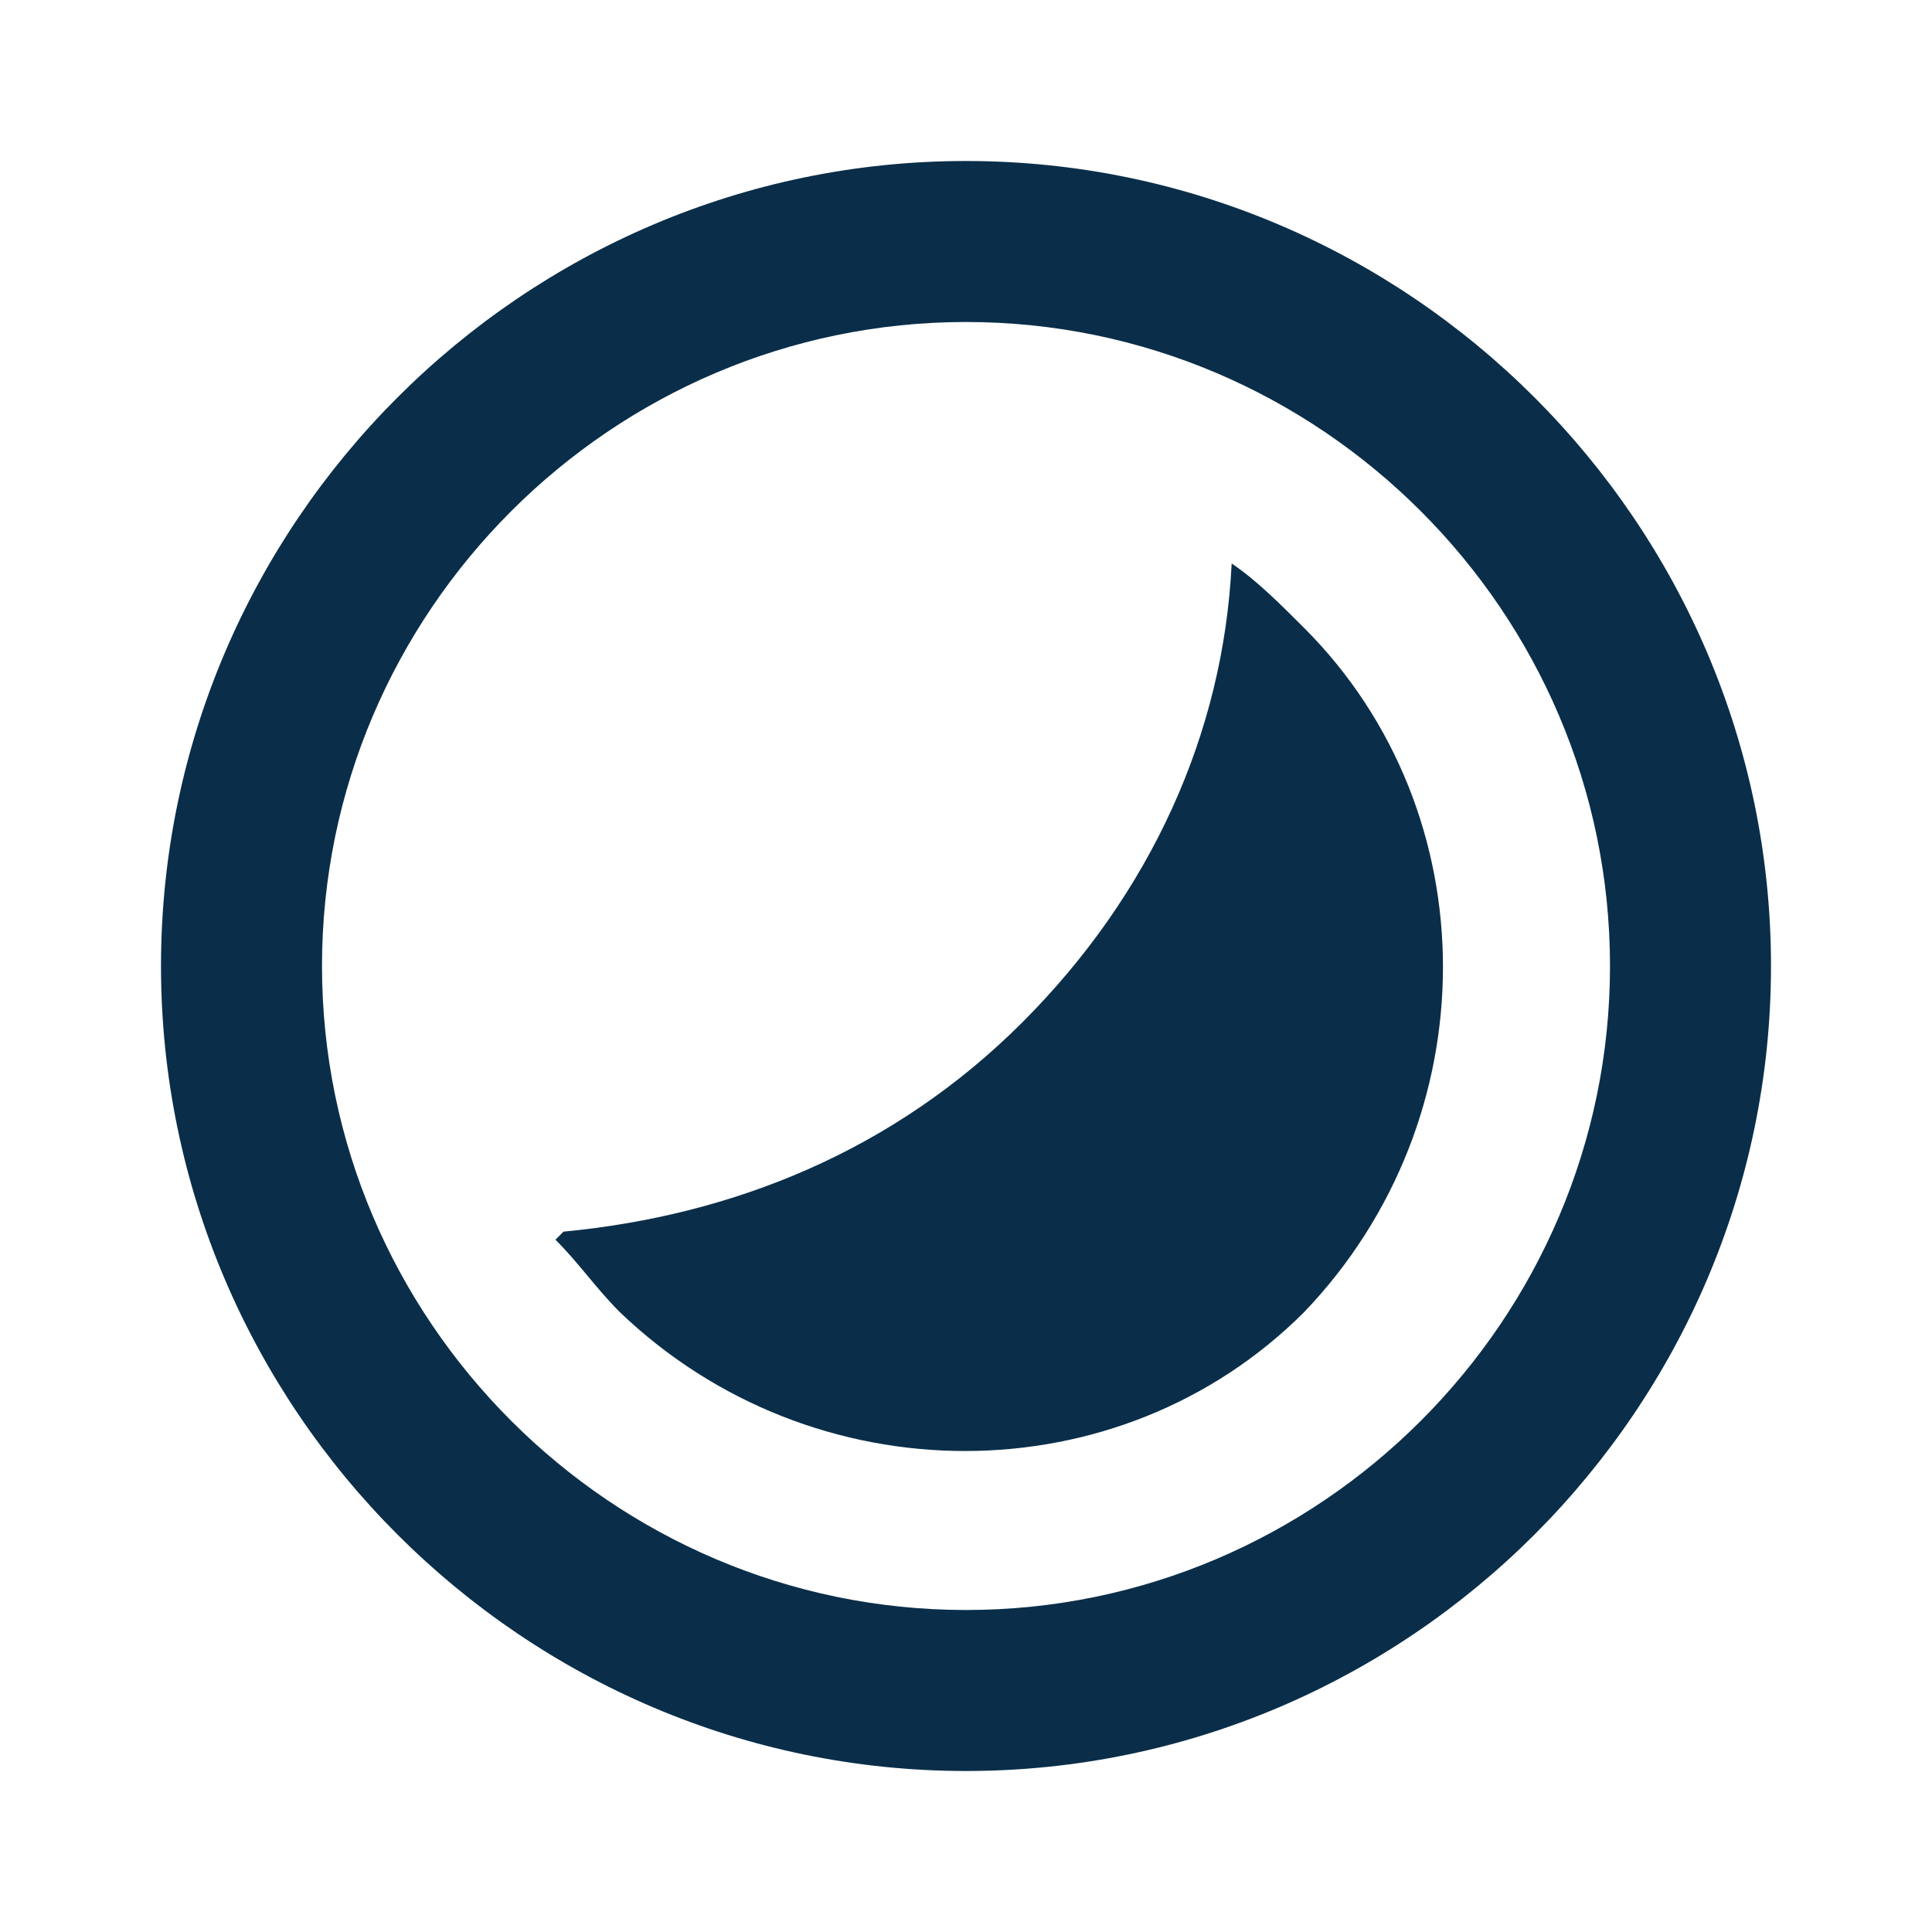 <?xml version="1.0" encoding="UTF-8"?>
<svg id="Capa_1" xmlns="http://www.w3.org/2000/svg" version="1.1" viewBox="0 0 24 24">
  <!-- Generator: Adobe Illustrator 29.1.0, SVG Export Plug-In . SVG Version: 2.1.0 Build 142)  -->
  <defs>
    <style>
      .st0 {
        fill: #0a2e49;
      }
    </style>
  </defs>
  <path class="st0" d="M12,22c-5.5,0-10-4.5-10-10S6.5,2,12,2s10,4.5,10,10-4.5,10-10,10ZM12,20c4.4,0,8-3.6,8-8S16.4,4,12,4,4,7.6,4,12s3.6,8,8,8ZM7,15.3c2.1-.2,4.1-1,5.7-2.6,1.6-1.6,2.5-3.6,2.6-5.7.3.2.6.5.9.8,2.3,2.3,2.3,6.1,0,8.5-2.3,2.3-6.1,2.3-8.5,0-.3-.3-.5-.6-.8-.9Z"/>
</svg>
